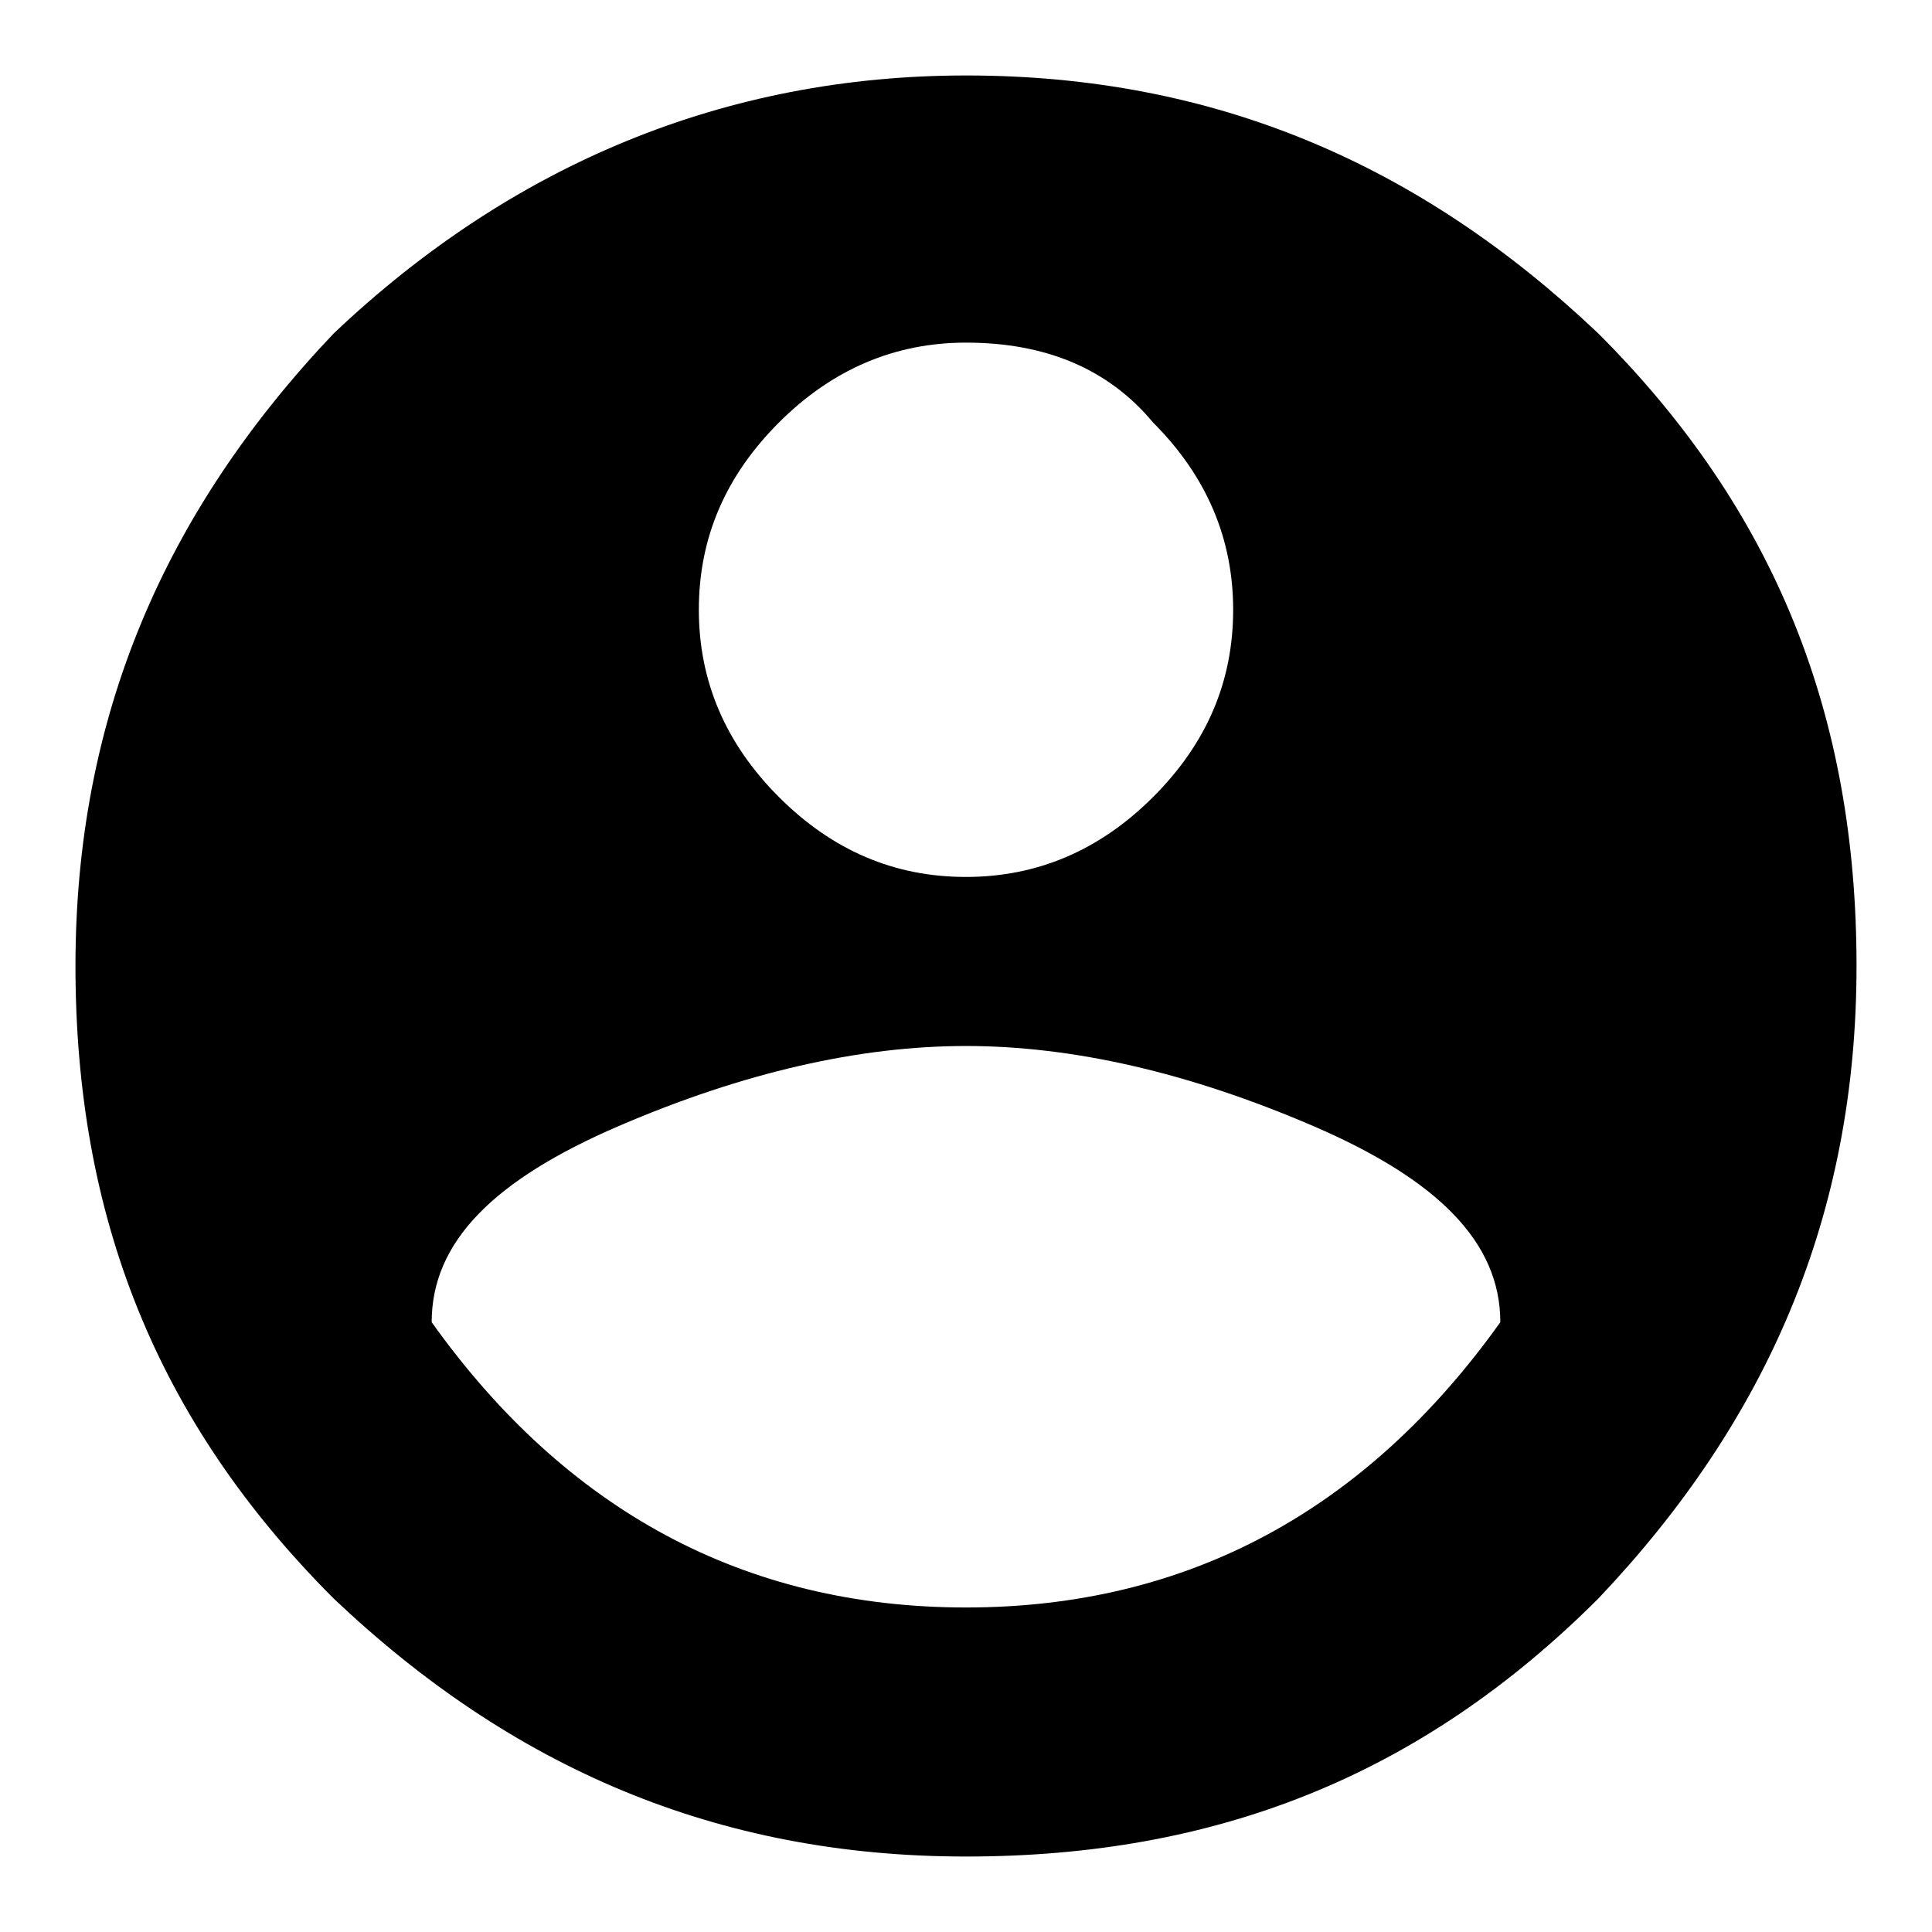 <?xml version="1.0" encoding="utf-8"?>
<!-- Svg Vector Icons : http://www.onlinewebfonts.com/icon -->
<!DOCTYPE svg PUBLIC "-//W3C//DTD SVG 1.1//EN" "http://www.w3.org/Graphics/SVG/1.1/DTD/svg11.dtd">
<svg version="1.1" xmlns="http://www.w3.org/2000/svg" xmlns:xlink="http://www.w3.org/1999/xlink" x="0px" y="0px" viewBox="0 0 256 256" enable-background="new 0 0 256 256" xml:space="preserve">
<g><g><path fill="#000000" d="M128,213c29.5,0,53.1-13,70.8-37.8c0-10.6-8.3-18.9-24.8-26c-16.5-7.1-31.9-10.6-46-10.6s-29.5,3.5-46,10.6s-24.8,15.3-24.8,26C74.9,200,98.5,213,128,213z M128,45.4c-9.4,0-17.7,3.5-24.8,10.6c-7.1,7.1-10.6,15.3-10.6,24.8c0,9.4,3.5,17.7,10.6,24.8s15.3,10.6,24.8,10.6c9.4,0,17.7-3.5,24.8-10.6s10.6-15.3,10.6-24.8c0-9.4-3.5-17.7-10.6-24.8C146.9,48.9,138.6,45.4,128,45.4z M128,10c33,0,60.2,11.8,83.8,34.2C235.4,67.8,246,95,246,128c0,33-11.8,60.2-34.2,83.8C188.2,235.4,161,246,128,246c-33,0-60.2-11.8-83.8-34.2C20.6,188.2,10,161,10,128c0-33,11.8-60.2,34.2-83.8C67.8,21.8,96.1,10,128,10z"/></g></g>
</svg>